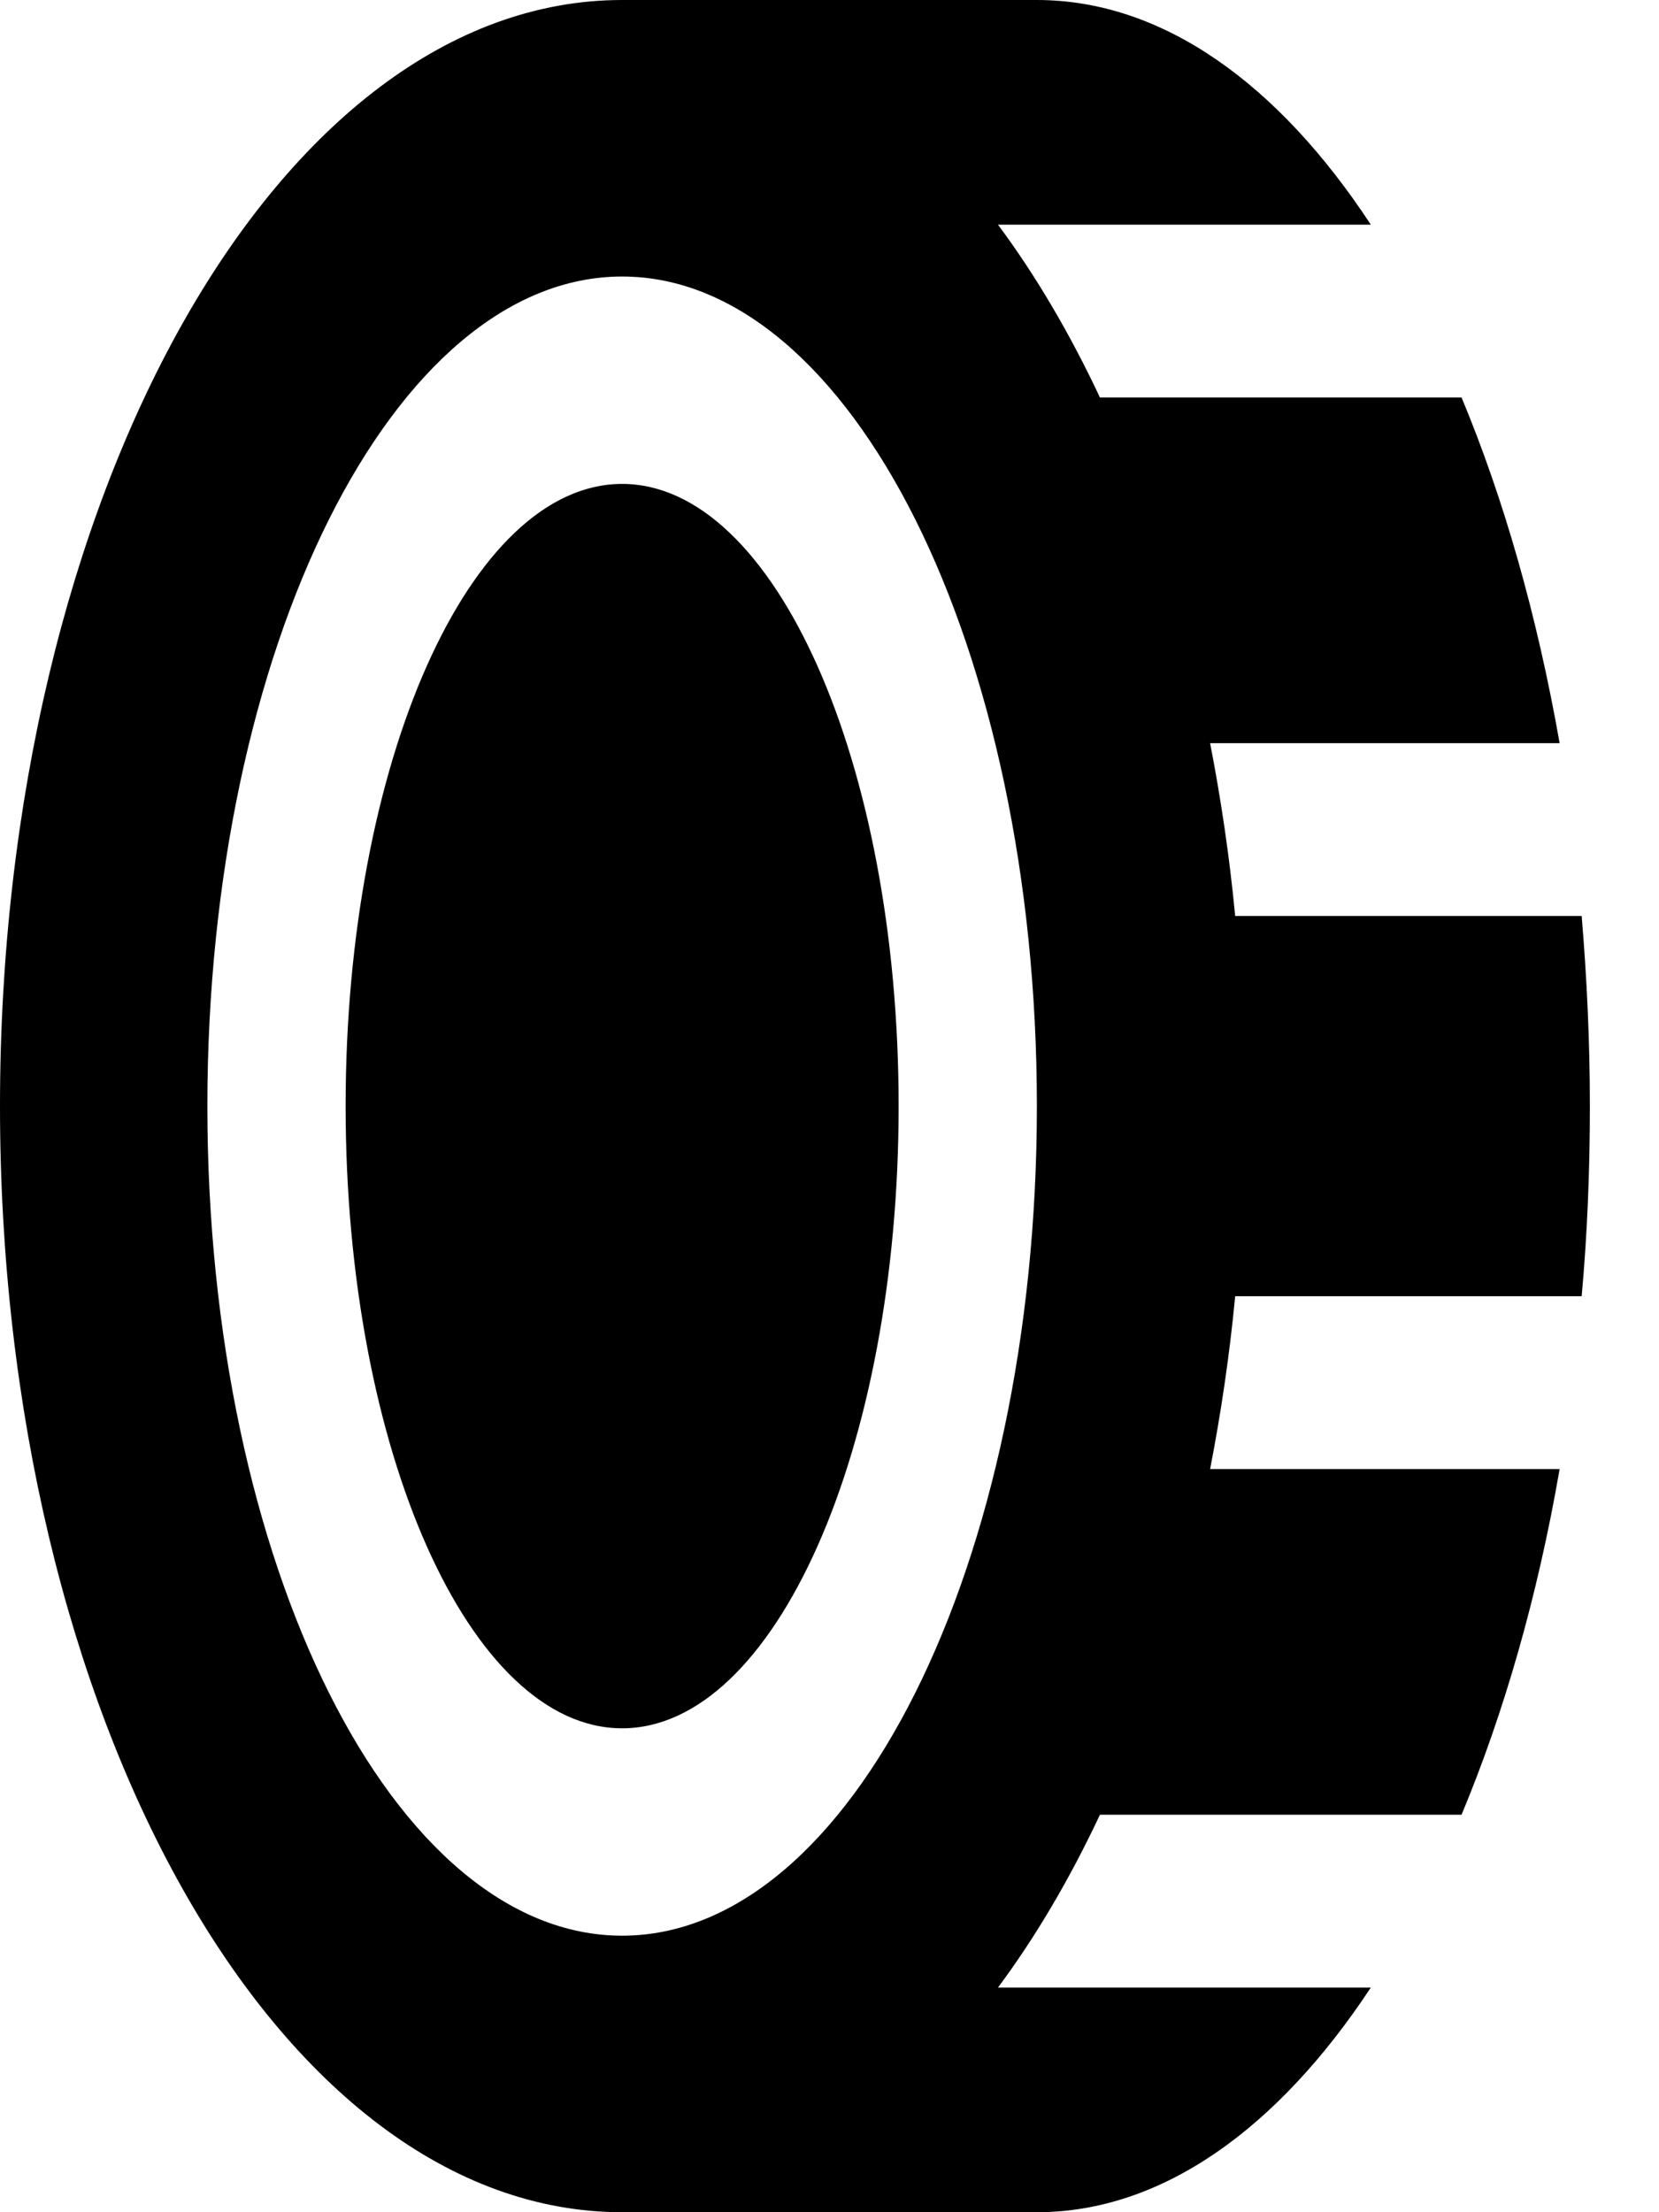 <svg xmlns="http://www.w3.org/2000/svg" viewBox="0 0 384 512"><!--! Font Awesome Pro 7.0.0 by @fontawesome - https://fontawesome.com License - https://fontawesome.com/license (Commercial License) Copyright 2025 Fonticons, Inc. --><path fill="currentColor" d="M240 512l-96 0C64.5 512 0 397.4 0 256S64.5 0 144 0l96 0c29.1 0 55.9 19.4 77.3 52L231 52c8.7 11.7 16.6 25.1 23.6 40l83.7 0c9.8 23.5 17.5 50.5 22.7 80l-80.9 0c2.5 12.9 4.5 26.3 5.8 40l80.2 0c1.2 14.3 1.9 29 1.9 44s-.6 29.7-1.9 44l-80.2 0c-1.3 13.7-3.3 27.1-5.8 40l80.9 0c-5.1 29.5-12.9 56.5-22.7 80l-83.7 0c-7 14.9-14.9 28.3-23.6 40l86.3 0c-21.5 32.6-48.3 52-77.3 52zm-96-64c53 0 96-86 96-192s-43-192-96-192-96 86-96 192 43 192 96 192zm0-48c-35.3 0-64-64.5-64-144s28.7-144 64-144 64 64.5 64 144-28.7 144-64 144z"/></svg>